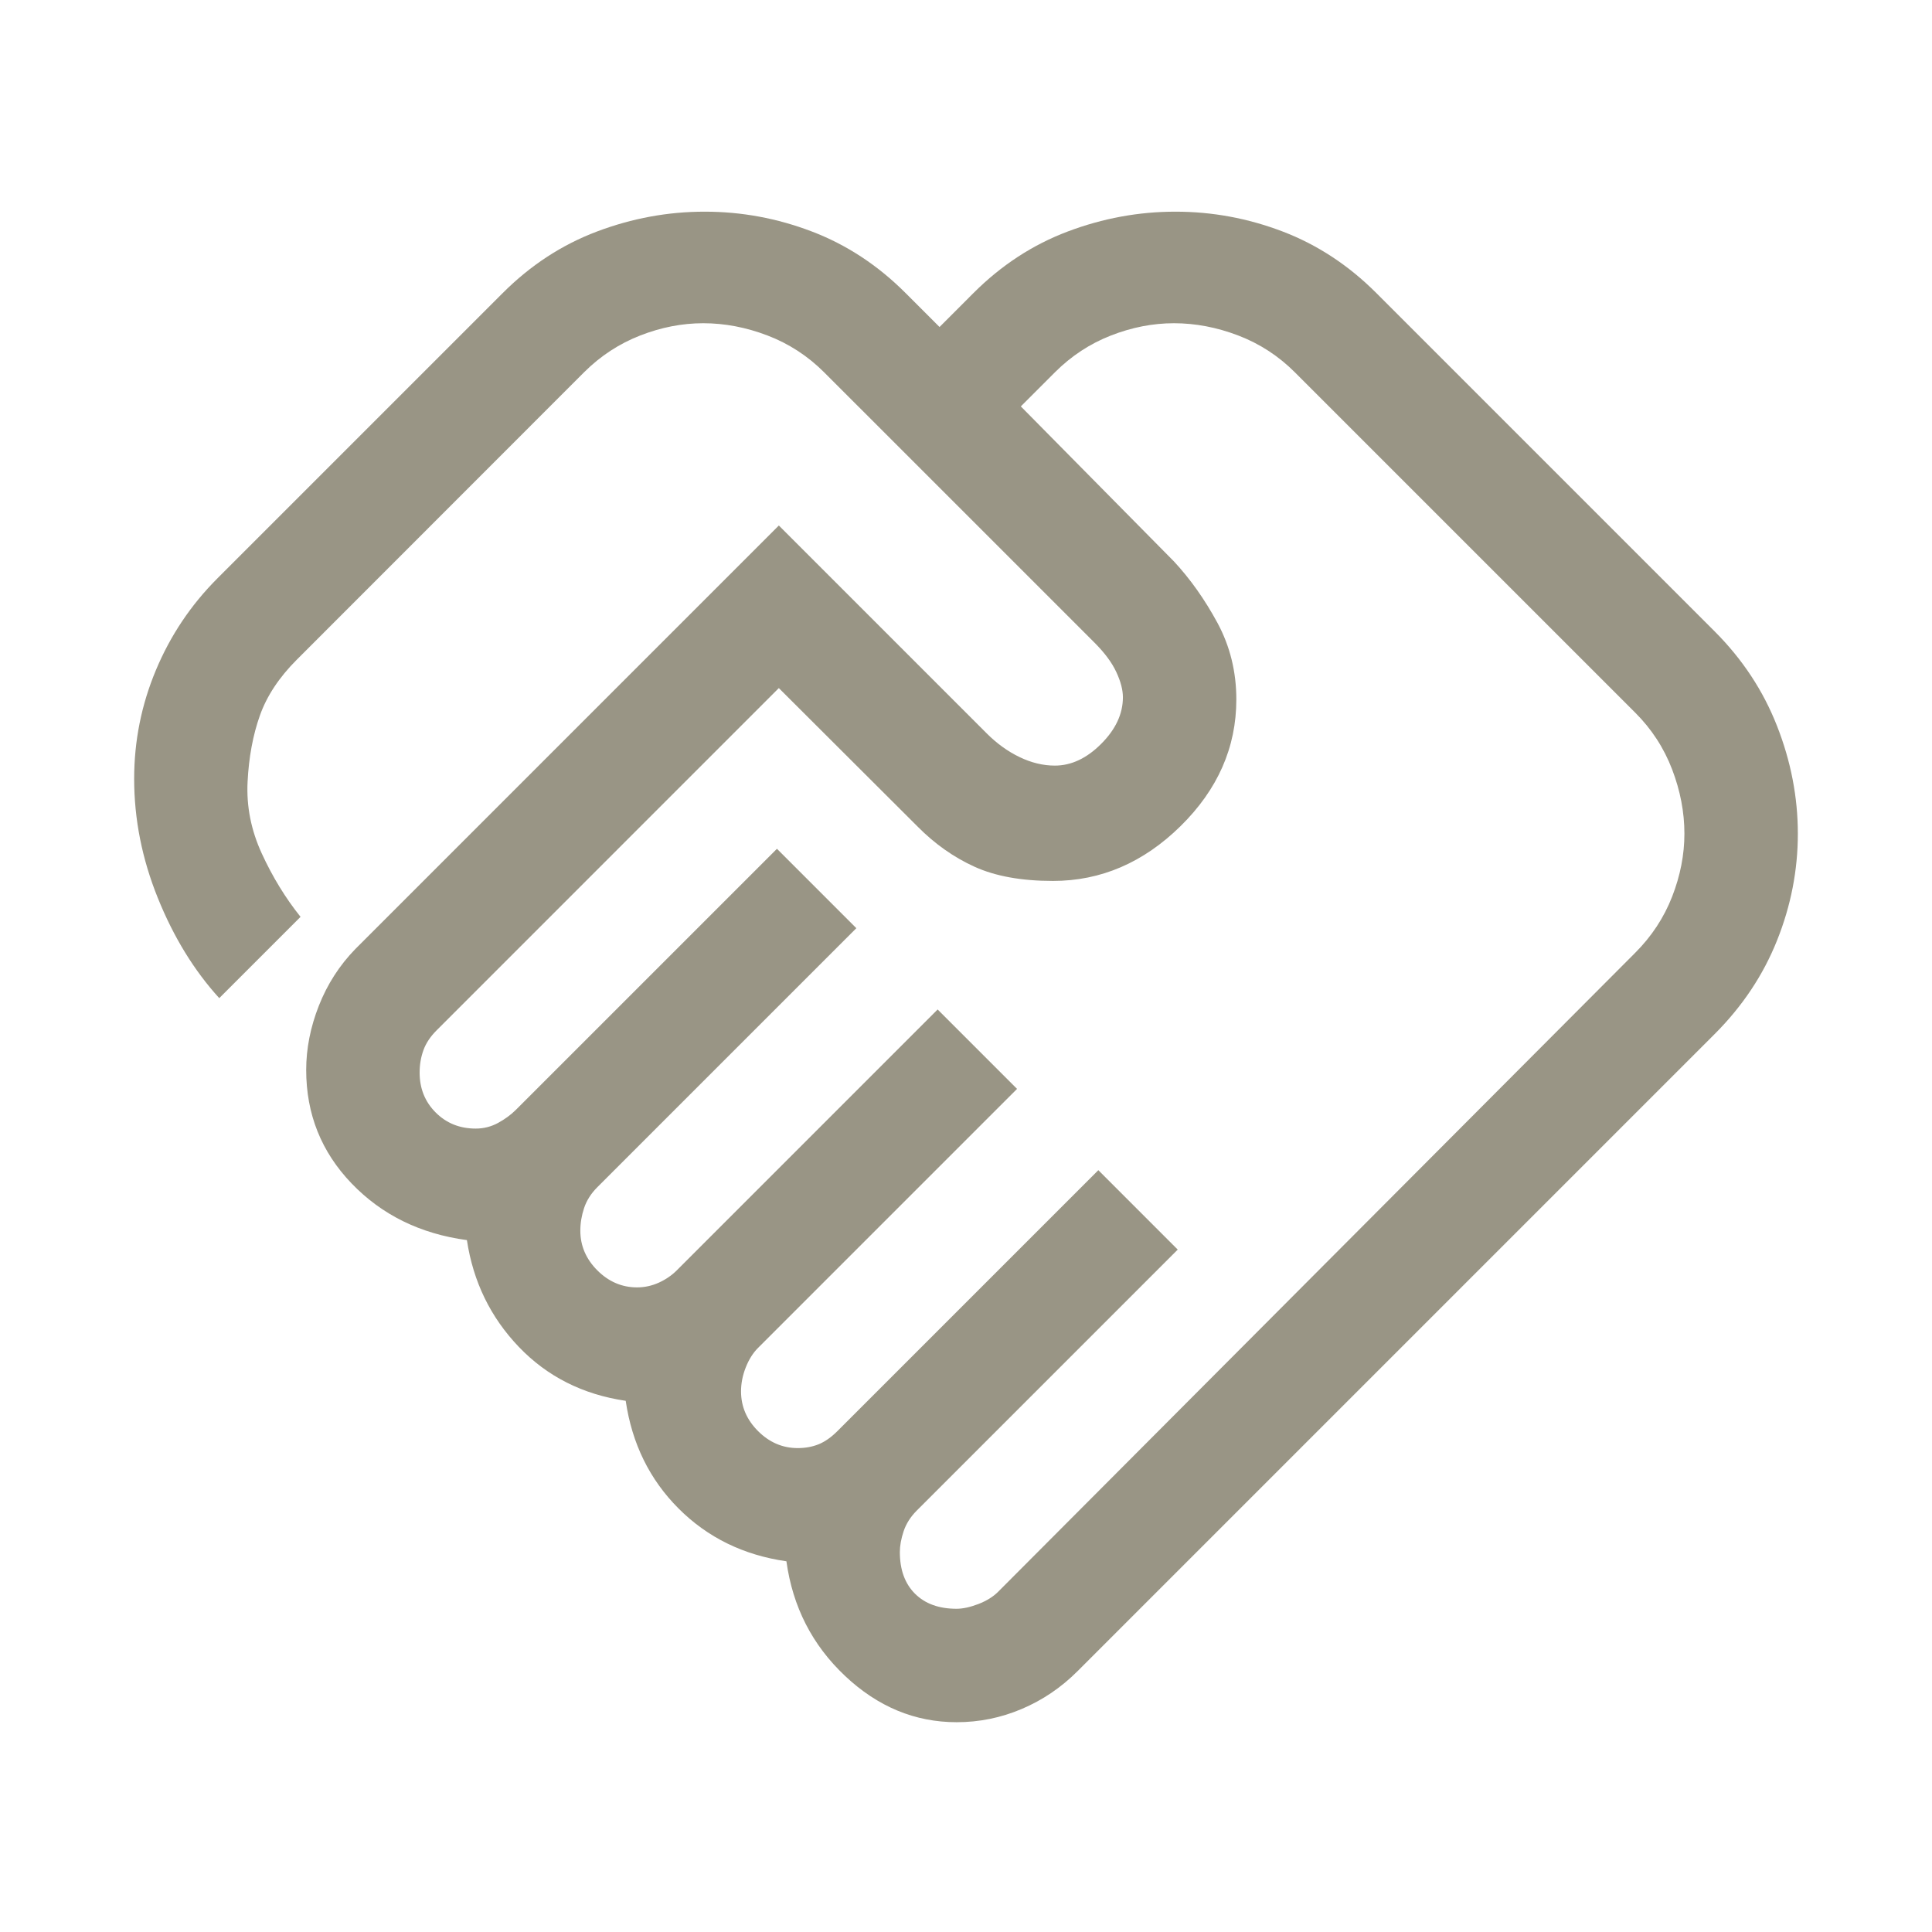 <?xml version="1.0" encoding="UTF-8"?> <svg xmlns="http://www.w3.org/2000/svg" width="66" height="66" viewBox="0 0 66 66" fill="none"><mask id="mask0_3_111" style="mask-type:alpha" maskUnits="userSpaceOnUse" x="2" y="2" width="62" height="62"><rect x="2" y="2" width="62" height="62" fill="#D9D9D9"></rect></mask><g mask="url(#mask0_3_111)"><path d="M32.677 54.958C32.892 54.958 33.14 54.904 33.42 54.797C33.7 54.689 33.926 54.549 34.098 54.377L55.862 32.548C56.422 31.988 56.842 31.349 57.122 30.632C57.402 29.914 57.542 29.197 57.542 28.479C57.542 27.747 57.402 27.015 57.122 26.283C56.842 25.551 56.422 24.905 55.862 24.346L44.237 12.721C43.678 12.161 43.032 11.741 42.3 11.461C41.568 11.181 40.836 11.042 40.104 11.042C39.386 11.042 38.669 11.181 37.952 11.461C37.234 11.741 36.595 12.161 36.035 12.721L34.873 13.883L40.104 19.179C40.664 19.782 41.159 20.482 41.59 21.278C42.02 22.075 42.235 22.947 42.235 23.894C42.235 25.53 41.6 26.972 40.33 28.221C39.06 29.469 37.607 30.094 35.971 30.094C34.894 30.094 34.001 29.932 33.291 29.609C32.58 29.286 31.93 28.827 31.341 28.231L26.606 23.506L14.917 35.196C14.701 35.411 14.551 35.638 14.465 35.876C14.379 36.114 14.335 36.368 14.335 36.641C14.335 37.184 14.518 37.639 14.884 38.005C15.25 38.371 15.706 38.554 16.252 38.554C16.524 38.554 16.779 38.489 17.016 38.36C17.252 38.231 17.457 38.081 17.629 37.908L26.542 28.996L29.254 31.708L20.406 40.556C20.191 40.772 20.04 41.008 19.954 41.267C19.868 41.525 19.825 41.783 19.825 42.042C19.825 42.558 20.019 43.01 20.406 43.398C20.794 43.785 21.246 43.979 21.762 43.979C22.021 43.979 22.268 43.925 22.505 43.818C22.742 43.71 22.947 43.57 23.119 43.398L32.031 34.485L34.744 37.198L25.896 46.046C25.724 46.218 25.584 46.44 25.476 46.713C25.368 46.986 25.315 47.259 25.315 47.531C25.315 48.048 25.508 48.5 25.896 48.888C26.283 49.275 26.735 49.469 27.252 49.469C27.51 49.469 27.747 49.426 27.962 49.34C28.178 49.253 28.393 49.103 28.608 48.888L37.521 39.975L40.233 42.688L31.321 51.6C31.106 51.815 30.955 52.052 30.869 52.31C30.783 52.569 30.74 52.806 30.74 53.021C30.74 53.624 30.912 54.097 31.256 54.442C31.601 54.786 32.074 54.958 32.677 54.958ZM32.681 58.833C31.258 58.833 29.986 58.306 28.867 57.251C27.747 56.196 27.08 54.891 26.865 53.336C25.401 53.126 24.174 52.526 23.183 51.535C22.193 50.545 21.59 49.318 21.375 47.854C19.911 47.639 18.695 47.025 17.726 46.014C16.757 45.002 16.165 43.785 15.95 42.364C14.357 42.149 13.044 41.503 12.01 40.427C10.977 39.351 10.46 38.059 10.46 36.552C10.46 35.82 10.605 35.087 10.894 34.353C11.184 33.619 11.599 32.974 12.14 32.419L26.606 17.952L33.71 25.056C34.055 25.401 34.428 25.67 34.83 25.863C35.232 26.057 35.634 26.154 36.035 26.154C36.595 26.154 37.123 25.907 37.618 25.411C38.113 24.916 38.36 24.386 38.36 23.819C38.36 23.568 38.285 23.28 38.134 22.957C37.984 22.634 37.736 22.301 37.392 21.956L28.156 12.721C27.596 12.161 26.951 11.741 26.219 11.461C25.487 11.181 24.755 11.042 24.023 11.042C23.305 11.042 22.588 11.181 21.87 11.461C21.153 11.741 20.515 12.158 19.958 12.712L10.137 22.538C9.535 23.14 9.115 23.775 8.878 24.443C8.641 25.11 8.501 25.863 8.458 26.703C8.415 27.543 8.577 28.361 8.943 29.157C9.309 29.954 9.75 30.675 10.267 31.321L7.49 34.098C6.628 33.151 5.929 32.01 5.391 30.675C4.852 29.34 4.583 27.984 4.583 26.606C4.583 25.314 4.831 24.077 5.326 22.893C5.821 21.709 6.521 20.665 7.425 19.76L17.177 10.008C18.124 9.061 19.196 8.361 20.393 7.909C21.59 7.457 22.817 7.231 24.074 7.231C25.332 7.231 26.552 7.457 27.736 7.909C28.921 8.361 29.986 9.061 30.933 10.008L32.096 11.171L33.258 10.008C34.206 9.061 35.277 8.361 36.474 7.909C37.671 7.457 38.898 7.231 40.155 7.231C41.413 7.231 42.634 7.457 43.818 7.909C45.002 8.361 46.067 9.061 47.015 10.008L58.575 21.569C59.522 22.516 60.233 23.593 60.706 24.8C61.18 26.007 61.417 27.234 61.417 28.481C61.417 29.728 61.18 30.944 60.706 32.128C60.233 33.312 59.522 34.378 58.575 35.325L36.81 57.09C36.251 57.649 35.615 58.08 34.903 58.381C34.192 58.683 33.451 58.833 32.681 58.833Z" fill="#999585"></path></g></svg> 